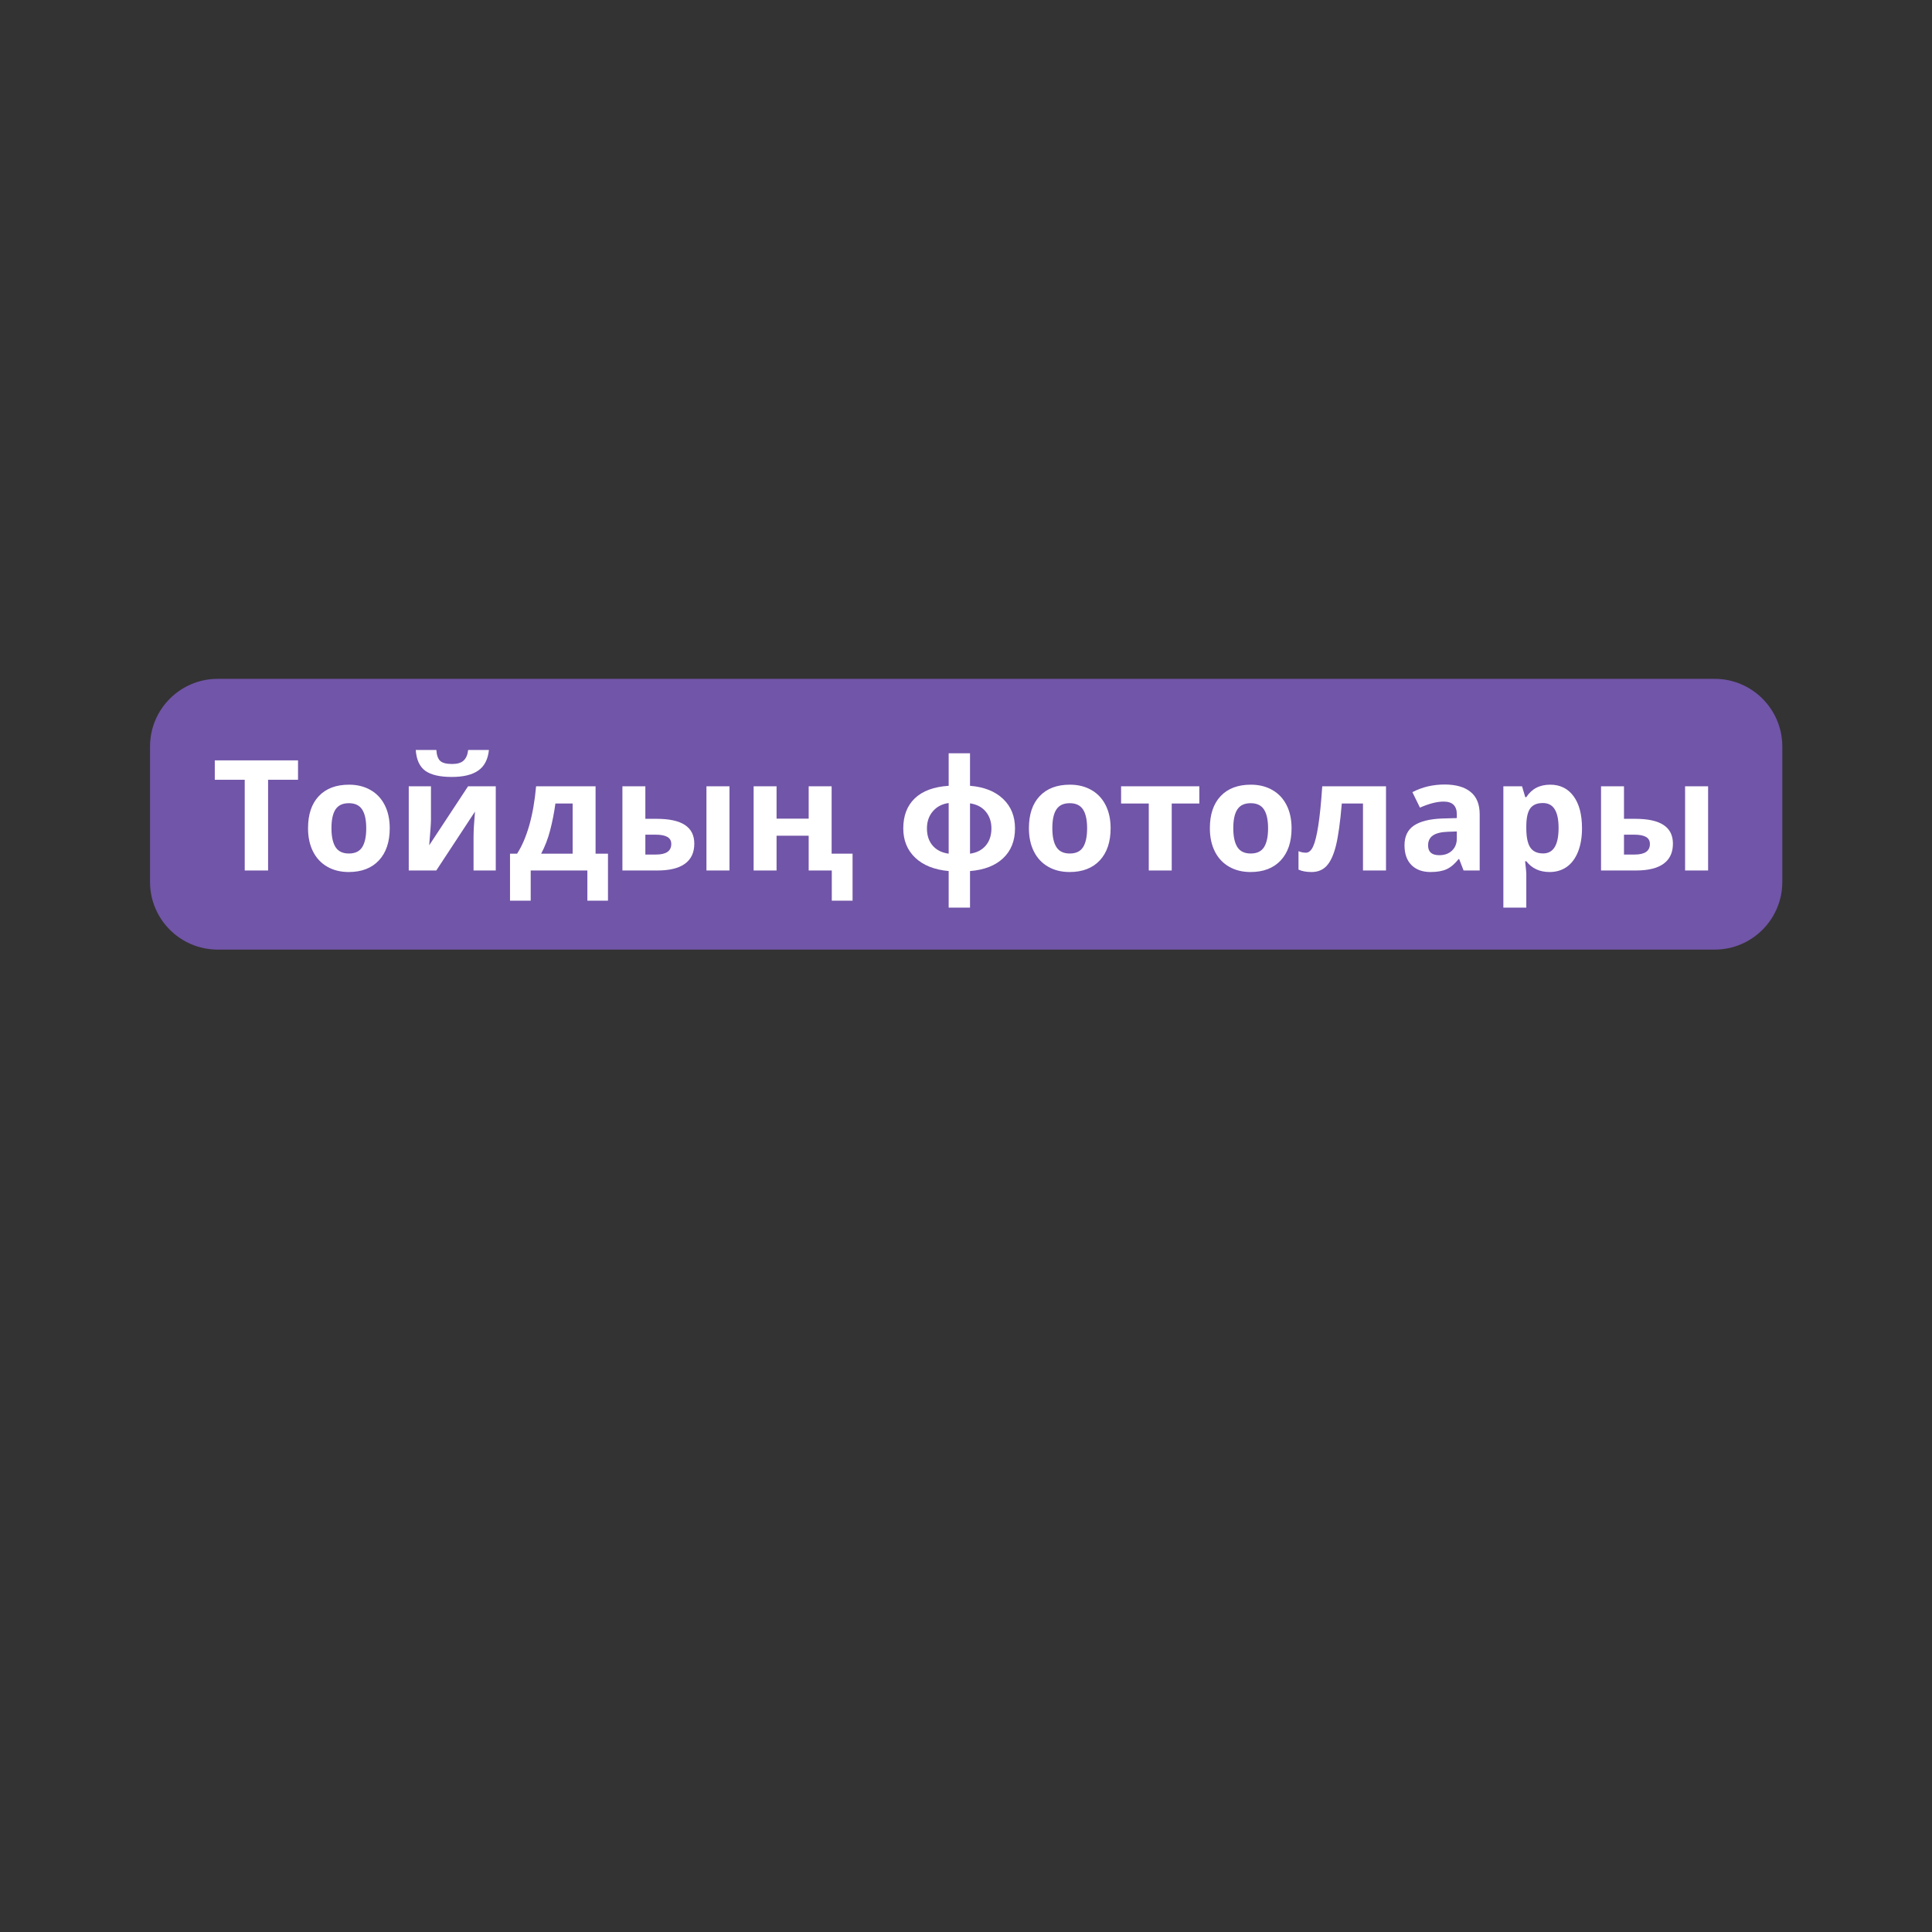 <?xml version="1.0" encoding="UTF-8"?> <svg xmlns="http://www.w3.org/2000/svg" xmlns:xlink="http://www.w3.org/1999/xlink" width="500" zoomAndPan="magnify" viewBox="0 0 375 375" height="500" preserveAspectRatio="xMidYMid meet"><rect x="0" y="0" width="375" height="375" fill="#333333" stroke="none"/> <defs> <g></g> </defs> <path fill="#7155a8" d="M 42.262 131.762 L 332.805 131.762 C 340.062 131.762 345.945 137.645 345.945 144.902 L 345.945 171.18 C 345.945 178.434 340.062 184.316 332.805 184.316 L 42.262 184.316 C 35.004 184.316 29.121 178.434 29.121 171.18 L 29.121 144.902 C 29.121 137.645 35.004 131.762 42.262 131.762 Z M 42.262 131.762 " fill-opacity="1" fill-rule="nonzero"></path> <g fill="#ffffff" fill-opacity="1"> <g transform="translate(41.096, 168.962)"> <g> <path d="M 10.938 0 L 6.406 0 L 6.406 -17.609 L 0.594 -17.609 L 0.594 -21.375 L 16.75 -21.375 L 16.75 -17.609 L 10.938 -17.609 Z M 10.938 0 "></path> </g> </g> <g transform="translate(58.445, 168.962)"> <g> <path d="M 5.891 -8.203 C 5.891 -6.586 6.156 -5.363 6.688 -4.531 C 7.219 -3.707 8.082 -3.297 9.281 -3.297 C 10.477 -3.297 11.336 -3.707 11.859 -4.531 C 12.379 -5.352 12.641 -6.578 12.641 -8.203 C 12.641 -9.816 12.375 -11.031 11.844 -11.844 C 11.32 -12.656 10.461 -13.062 9.266 -13.062 C 8.066 -13.062 7.203 -12.656 6.672 -11.844 C 6.148 -11.039 5.891 -9.828 5.891 -8.203 Z M 17.203 -8.203 C 17.203 -5.547 16.5 -3.461 15.094 -1.953 C 13.688 -0.453 11.734 0.297 9.234 0.297 C 7.66 0.297 6.273 -0.047 5.078 -0.734 C 3.879 -1.422 2.957 -2.406 2.312 -3.688 C 1.664 -4.977 1.344 -6.484 1.344 -8.203 C 1.344 -10.879 2.039 -12.957 3.438 -14.438 C 4.832 -15.914 6.789 -16.656 9.312 -16.656 C 10.883 -16.656 12.27 -16.312 13.469 -15.625 C 14.664 -14.945 15.586 -13.969 16.234 -12.688 C 16.879 -11.414 17.203 -9.922 17.203 -8.203 Z M 17.203 -8.203 "></path> </g> </g> <g transform="translate(76.994, 168.962)"> <g> <path d="M 6.656 -16.344 L 6.656 -9.891 C 6.656 -9.203 6.539 -7.535 6.312 -4.891 L 13.859 -16.344 L 19.234 -16.344 L 19.234 0 L 14.922 0 L 14.922 -6.516 C 14.922 -7.68 15.016 -9.32 15.203 -11.438 L 7.688 0 L 2.344 0 L 2.344 -16.344 Z M 17.906 -23.391 C 17.719 -21.566 17.031 -20.238 15.844 -19.406 C 14.656 -18.57 12.941 -18.156 10.703 -18.156 C 8.391 -18.156 6.676 -18.551 5.562 -19.344 C 4.457 -20.145 3.836 -21.492 3.703 -23.391 L 7.703 -23.391 C 7.766 -22.379 8.016 -21.672 8.453 -21.266 C 8.891 -20.867 9.664 -20.672 10.781 -20.672 C 11.77 -20.672 12.504 -20.891 12.984 -21.328 C 13.473 -21.773 13.77 -22.461 13.875 -23.391 Z M 17.906 -23.391 "></path> </g> </g> <g transform="translate(98.571, 168.962)"> <g> <path d="M 12.578 -3.266 L 12.578 -13 L 9.234 -13 C 8.984 -11.188 8.645 -9.461 8.219 -7.828 C 7.801 -6.203 7.219 -4.68 6.469 -3.266 Z M 19.438 5.859 L 15.438 5.859 L 15.438 0 L 4.438 0 L 4.438 5.859 L 0.422 5.859 L 0.422 -3.266 L 1.797 -3.266 C 2.734 -4.711 3.52 -6.539 4.156 -8.75 C 4.789 -10.969 5.234 -13.5 5.484 -16.344 L 17.031 -16.344 L 17.031 -3.266 L 19.438 -3.266 Z M 19.438 5.859 "></path> </g> </g> <g transform="translate(118.466, 168.962)"> <g> <path d="M 6.797 -10.031 L 8.953 -10.031 C 11.441 -10.031 13.285 -9.629 14.484 -8.828 C 15.691 -8.035 16.297 -6.828 16.297 -5.203 C 16.297 -3.484 15.691 -2.188 14.484 -1.312 C 13.285 -0.438 11.492 0 9.109 0 L 2.344 0 L 2.344 -16.344 L 6.797 -16.344 Z M 11.828 -5.141 C 11.828 -5.773 11.57 -6.234 11.062 -6.516 C 10.562 -6.805 9.805 -6.953 8.797 -6.953 L 6.797 -6.953 L 6.797 -3.094 L 8.859 -3.094 C 10.836 -3.094 11.828 -3.773 11.828 -5.141 Z M 23.125 0 L 18.656 0 L 18.656 -16.344 L 23.125 -16.344 Z M 23.125 0 "></path> </g> </g> <g transform="translate(143.934, 168.962)"> <g> <path d="M 6.797 -16.344 L 6.797 -10.062 L 13.031 -10.062 L 13.031 -16.344 L 17.484 -16.344 L 17.484 -3.266 L 21.547 -3.266 L 21.547 5.859 L 17.516 5.859 L 17.516 0 L 13.031 0 L 13.031 -6.75 L 6.797 -6.75 L 6.797 0 L 2.344 0 L 2.344 -16.344 Z M 19.828 0 Z M 19.828 0 "></path> </g> </g> <g transform="translate(166.199, 168.962)"> <g></g> </g> <g transform="translate(173.981, 168.962)"> <g> <path d="M 14.297 -16.438 C 17.023 -16.219 19.16 -15.375 20.703 -13.906 C 22.254 -12.445 23.031 -10.535 23.031 -8.172 C 23.031 -5.766 22.266 -3.836 20.734 -2.391 C 19.203 -0.941 17.055 -0.109 14.297 0.109 L 14.297 7.203 L 10.156 7.203 L 10.156 0.109 C 7.395 -0.141 5.234 -1 3.672 -2.469 C 2.117 -3.945 1.344 -5.848 1.344 -8.172 C 1.344 -10.641 2.094 -12.586 3.594 -14.016 C 5.094 -15.441 7.281 -16.25 10.156 -16.438 L 10.156 -22.75 L 14.297 -22.75 Z M 5.938 -8.172 C 5.938 -6.797 6.312 -5.676 7.062 -4.812 C 7.812 -3.957 8.844 -3.441 10.156 -3.266 L 10.156 -13.094 C 8.895 -12.926 7.875 -12.395 7.094 -11.5 C 6.32 -10.602 5.938 -9.492 5.938 -8.172 Z M 18.453 -8.172 C 18.453 -9.461 18.086 -10.547 17.359 -11.422 C 16.629 -12.305 15.609 -12.844 14.297 -13.031 L 14.297 -3.266 C 15.586 -3.441 16.602 -3.961 17.344 -4.828 C 18.082 -5.691 18.453 -6.805 18.453 -8.172 Z M 18.453 -8.172 "></path> </g> </g> <g transform="translate(198.367, 168.962)"> <g> <path d="M 5.891 -8.203 C 5.891 -6.586 6.156 -5.363 6.688 -4.531 C 7.219 -3.707 8.082 -3.297 9.281 -3.297 C 10.477 -3.297 11.336 -3.707 11.859 -4.531 C 12.379 -5.352 12.641 -6.578 12.641 -8.203 C 12.641 -9.816 12.375 -11.031 11.844 -11.844 C 11.32 -12.656 10.461 -13.062 9.266 -13.062 C 8.066 -13.062 7.203 -12.656 6.672 -11.844 C 6.148 -11.039 5.891 -9.828 5.891 -8.203 Z M 17.203 -8.203 C 17.203 -5.547 16.5 -3.461 15.094 -1.953 C 13.688 -0.453 11.734 0.297 9.234 0.297 C 7.66 0.297 6.273 -0.047 5.078 -0.734 C 3.879 -1.422 2.957 -2.406 2.312 -3.688 C 1.664 -4.977 1.344 -6.484 1.344 -8.203 C 1.344 -10.879 2.039 -12.957 3.438 -14.438 C 4.832 -15.914 6.789 -16.656 9.312 -16.656 C 10.883 -16.656 12.27 -16.312 13.469 -15.625 C 14.664 -14.945 15.586 -13.969 16.234 -12.688 C 16.879 -11.414 17.203 -9.922 17.203 -8.203 Z M 17.203 -8.203 "></path> </g> </g> <g transform="translate(216.915, 168.962)"> <g> <path d="M 15.875 -16.344 L 15.875 -13 L 10.516 -13 L 10.516 0 L 6.062 0 L 6.062 -13 L 0.688 -13 L 0.688 -16.344 Z M 15.875 -16.344 "></path> </g> </g> <g transform="translate(233.49, 168.962)"> <g> <path d="M 5.891 -8.203 C 5.891 -6.586 6.156 -5.363 6.688 -4.531 C 7.219 -3.707 8.082 -3.297 9.281 -3.297 C 10.477 -3.297 11.336 -3.707 11.859 -4.531 C 12.379 -5.352 12.641 -6.578 12.641 -8.203 C 12.641 -9.816 12.375 -11.031 11.844 -11.844 C 11.32 -12.656 10.461 -13.062 9.266 -13.062 C 8.066 -13.062 7.203 -12.656 6.672 -11.844 C 6.148 -11.039 5.891 -9.828 5.891 -8.203 Z M 17.203 -8.203 C 17.203 -5.547 16.5 -3.461 15.094 -1.953 C 13.688 -0.453 11.734 0.297 9.234 0.297 C 7.66 0.297 6.273 -0.047 5.078 -0.734 C 3.879 -1.422 2.957 -2.406 2.312 -3.688 C 1.664 -4.977 1.344 -6.484 1.344 -8.203 C 1.344 -10.879 2.039 -12.957 3.438 -14.438 C 4.832 -15.914 6.789 -16.656 9.312 -16.656 C 10.883 -16.656 12.27 -16.312 13.469 -15.625 C 14.664 -14.945 15.586 -13.969 16.234 -12.688 C 16.879 -11.414 17.203 -9.922 17.203 -8.203 Z M 17.203 -8.203 "></path> </g> </g> <g transform="translate(252.038, 168.962)"> <g> <path d="M 16.984 0 L 12.516 0 L 12.516 -13 L 8.406 -13 C 8.094 -9.344 7.711 -6.613 7.266 -4.812 C 6.816 -3.02 6.219 -1.719 5.469 -0.906 C 4.727 -0.102 3.754 0.297 2.547 0.297 C 1.516 0.297 0.664 0.141 0 -0.172 L 0 -3.75 C 0.477 -3.551 0.957 -3.453 1.438 -3.453 C 1.988 -3.453 2.453 -3.848 2.828 -4.641 C 3.203 -5.441 3.535 -6.773 3.828 -8.641 C 4.129 -10.516 4.391 -13.082 4.609 -16.344 L 16.984 -16.344 Z M 16.984 0 "></path> </g> </g> <g transform="translate(271.363, 168.962)"> <g> <path d="M 12.719 0 L 11.859 -2.219 L 11.75 -2.219 C 11 -1.27 10.223 -0.613 9.422 -0.25 C 8.629 0.113 7.594 0.297 6.312 0.297 C 4.75 0.297 3.516 -0.148 2.609 -1.047 C 1.703 -1.953 1.25 -3.234 1.25 -4.891 C 1.25 -6.617 1.859 -7.895 3.078 -8.719 C 4.297 -9.539 6.129 -10 8.578 -10.094 L 11.406 -10.172 L 11.406 -10.891 C 11.406 -12.547 10.555 -13.375 8.859 -13.375 C 7.555 -13.375 6.02 -12.984 4.25 -12.203 L 2.781 -15.203 C 4.664 -16.191 6.75 -16.688 9.031 -16.688 C 11.227 -16.688 12.91 -16.207 14.078 -15.25 C 15.254 -14.301 15.844 -12.848 15.844 -10.891 L 15.844 0 Z M 11.406 -7.578 L 9.688 -7.516 C 8.383 -7.473 7.414 -7.238 6.781 -6.812 C 6.145 -6.383 5.828 -5.734 5.828 -4.859 C 5.828 -3.598 6.551 -2.969 8 -2.969 C 9.031 -2.969 9.852 -3.266 10.469 -3.859 C 11.094 -4.453 11.406 -5.242 11.406 -6.234 Z M 11.406 -7.578 "></path> </g> </g> <g transform="translate(289.458, 168.962)"> <g> <path d="M 11.312 0.297 C 9.395 0.297 7.891 -0.398 6.797 -1.797 L 6.562 -1.797 C 6.719 -0.43 6.797 0.359 6.797 0.578 L 6.797 7.203 L 2.344 7.203 L 2.344 -16.344 L 5.969 -16.344 L 6.594 -14.234 L 6.797 -14.234 C 7.836 -15.848 9.383 -16.656 11.438 -16.656 C 13.363 -16.656 14.875 -15.91 15.969 -14.422 C 17.062 -12.93 17.609 -10.859 17.609 -8.203 C 17.609 -6.461 17.352 -4.945 16.844 -3.656 C 16.332 -2.363 15.602 -1.379 14.656 -0.703 C 13.707 -0.035 12.594 0.297 11.312 0.297 Z M 10 -13.094 C 8.895 -13.094 8.086 -12.754 7.578 -12.078 C 7.078 -11.398 6.816 -10.281 6.797 -8.719 L 6.797 -8.234 C 6.797 -6.484 7.055 -5.223 7.578 -4.453 C 8.098 -3.691 8.926 -3.312 10.062 -3.312 C 12.062 -3.312 13.062 -4.961 13.062 -8.266 C 13.062 -9.867 12.812 -11.07 12.312 -11.875 C 11.82 -12.688 11.051 -13.094 10 -13.094 Z M 10 -13.094 "></path> </g> </g> <g transform="translate(308.417, 168.962)"> <g> <path d="M 6.797 -10.031 L 8.953 -10.031 C 11.441 -10.031 13.285 -9.629 14.484 -8.828 C 15.691 -8.035 16.297 -6.828 16.297 -5.203 C 16.297 -3.484 15.691 -2.188 14.484 -1.312 C 13.285 -0.438 11.492 0 9.109 0 L 2.344 0 L 2.344 -16.344 L 6.797 -16.344 Z M 11.828 -5.141 C 11.828 -5.773 11.57 -6.234 11.062 -6.516 C 10.562 -6.805 9.805 -6.953 8.797 -6.953 L 6.797 -6.953 L 6.797 -3.094 L 8.859 -3.094 C 10.836 -3.094 11.828 -3.773 11.828 -5.141 Z M 23.125 0 L 18.656 0 L 18.656 -16.344 L 23.125 -16.344 Z M 23.125 0 "></path> </g> </g> </g> </svg> 
